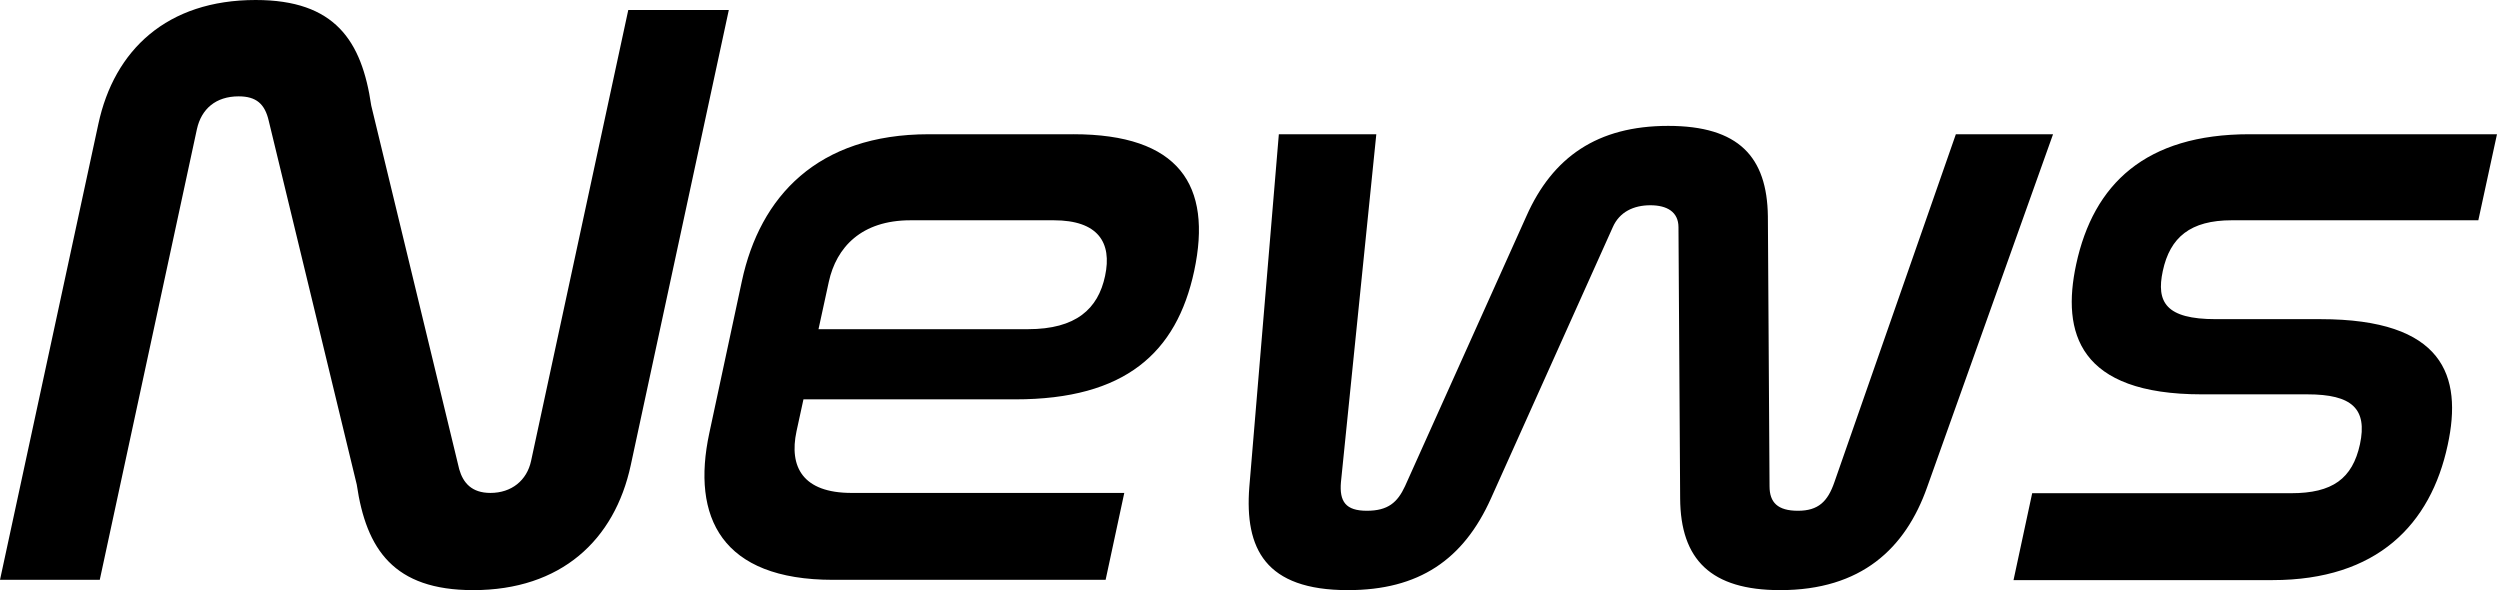 <svg width="233" height="55" viewBox="0 0 233 55" fill="none" xmlns="http://www.w3.org/2000/svg"><path d="M9.292 54.04H0l9.162-42.464C10.642 4.646 15.573 0 23.827 0c7.398 0 9.89 3.79 10.772 9.837L42.8 43.735c.363 1.272 1.168 2.206 2.907 2.206 1.973 0 3.4-1.168 3.79-2.984L58.555.934h9.37l-9.137 42.412C57.284 50.354 52.275 55 44.1 55c-7.398 0-9.967-3.79-10.85-9.837l-8.202-33.898C24.684 9.68 23.88 8.98 22.244 8.98c-2.128 0-3.478 1.168-3.893 3.062L9.292 54.066v-.026zm90.741-41.53c9.837 0 12.978 4.725 11.265 12.745-1.636 7.63-6.437 11.965-16.664 11.965H74.882l-.649 2.985c-.7 3.297.571 5.736 5.14 5.736h25.41l-1.739 8.099h-25.41c-10.383 0-13.212-5.814-11.525-13.679l3.037-14.172c1.687-7.864 7.034-13.678 17.416-13.678h13.471zm-23.75 18.17h19.52c4.489 0 6.54-1.895 7.189-4.958.675-3.14-.675-5.191-4.776-5.191H84.849c-4.568 0-6.904 2.518-7.605 5.736l-.96 4.413zm51.989-18.17l-3.296 32.42c-.156 1.816.441 2.673 2.414 2.673 1.972 0 2.855-.779 3.555-2.285l11.317-25.176c2.44-5.503 6.619-8.41 13.212-8.41 6.592 0 9.214 2.907 9.292 8.41l.155 25.177c0 1.505.753 2.284 2.648 2.284s2.777-.857 3.4-2.674l11.317-32.418h9.058l-11.732 32.885C177.588 51.133 173.461 55 165.908 55c-6.437 0-9.292-2.83-9.318-8.565l-.156-25.255c0-1.428-1.064-2.05-2.622-2.05-1.557 0-2.881.622-3.504 2.05l-11.342 25.255C136.396 52.17 132.243 55 125.625 55c-7.709 0-9.63-3.867-9.189-9.604l2.752-32.885h9.084zm104.447 0l-1.739 8.02h-22.971c-3.867 0-5.762 1.584-6.437 4.725-.623 2.907.286 4.49 4.932 4.49h9.759c11.473 0 13.264 5.27 11.862 11.732-1.583 7.398-6.567 12.589-16.326 12.589H187.66l1.739-8.099h24.139c3.841 0 5.71-1.35 6.411-4.568.701-3.296-.727-4.646-4.906-4.646h-9.837c-11.472 0-13.081-5.736-11.706-12.121 1.609-7.475 6.463-12.121 16.145-12.121h23.074z" fill="#000"/></svg>